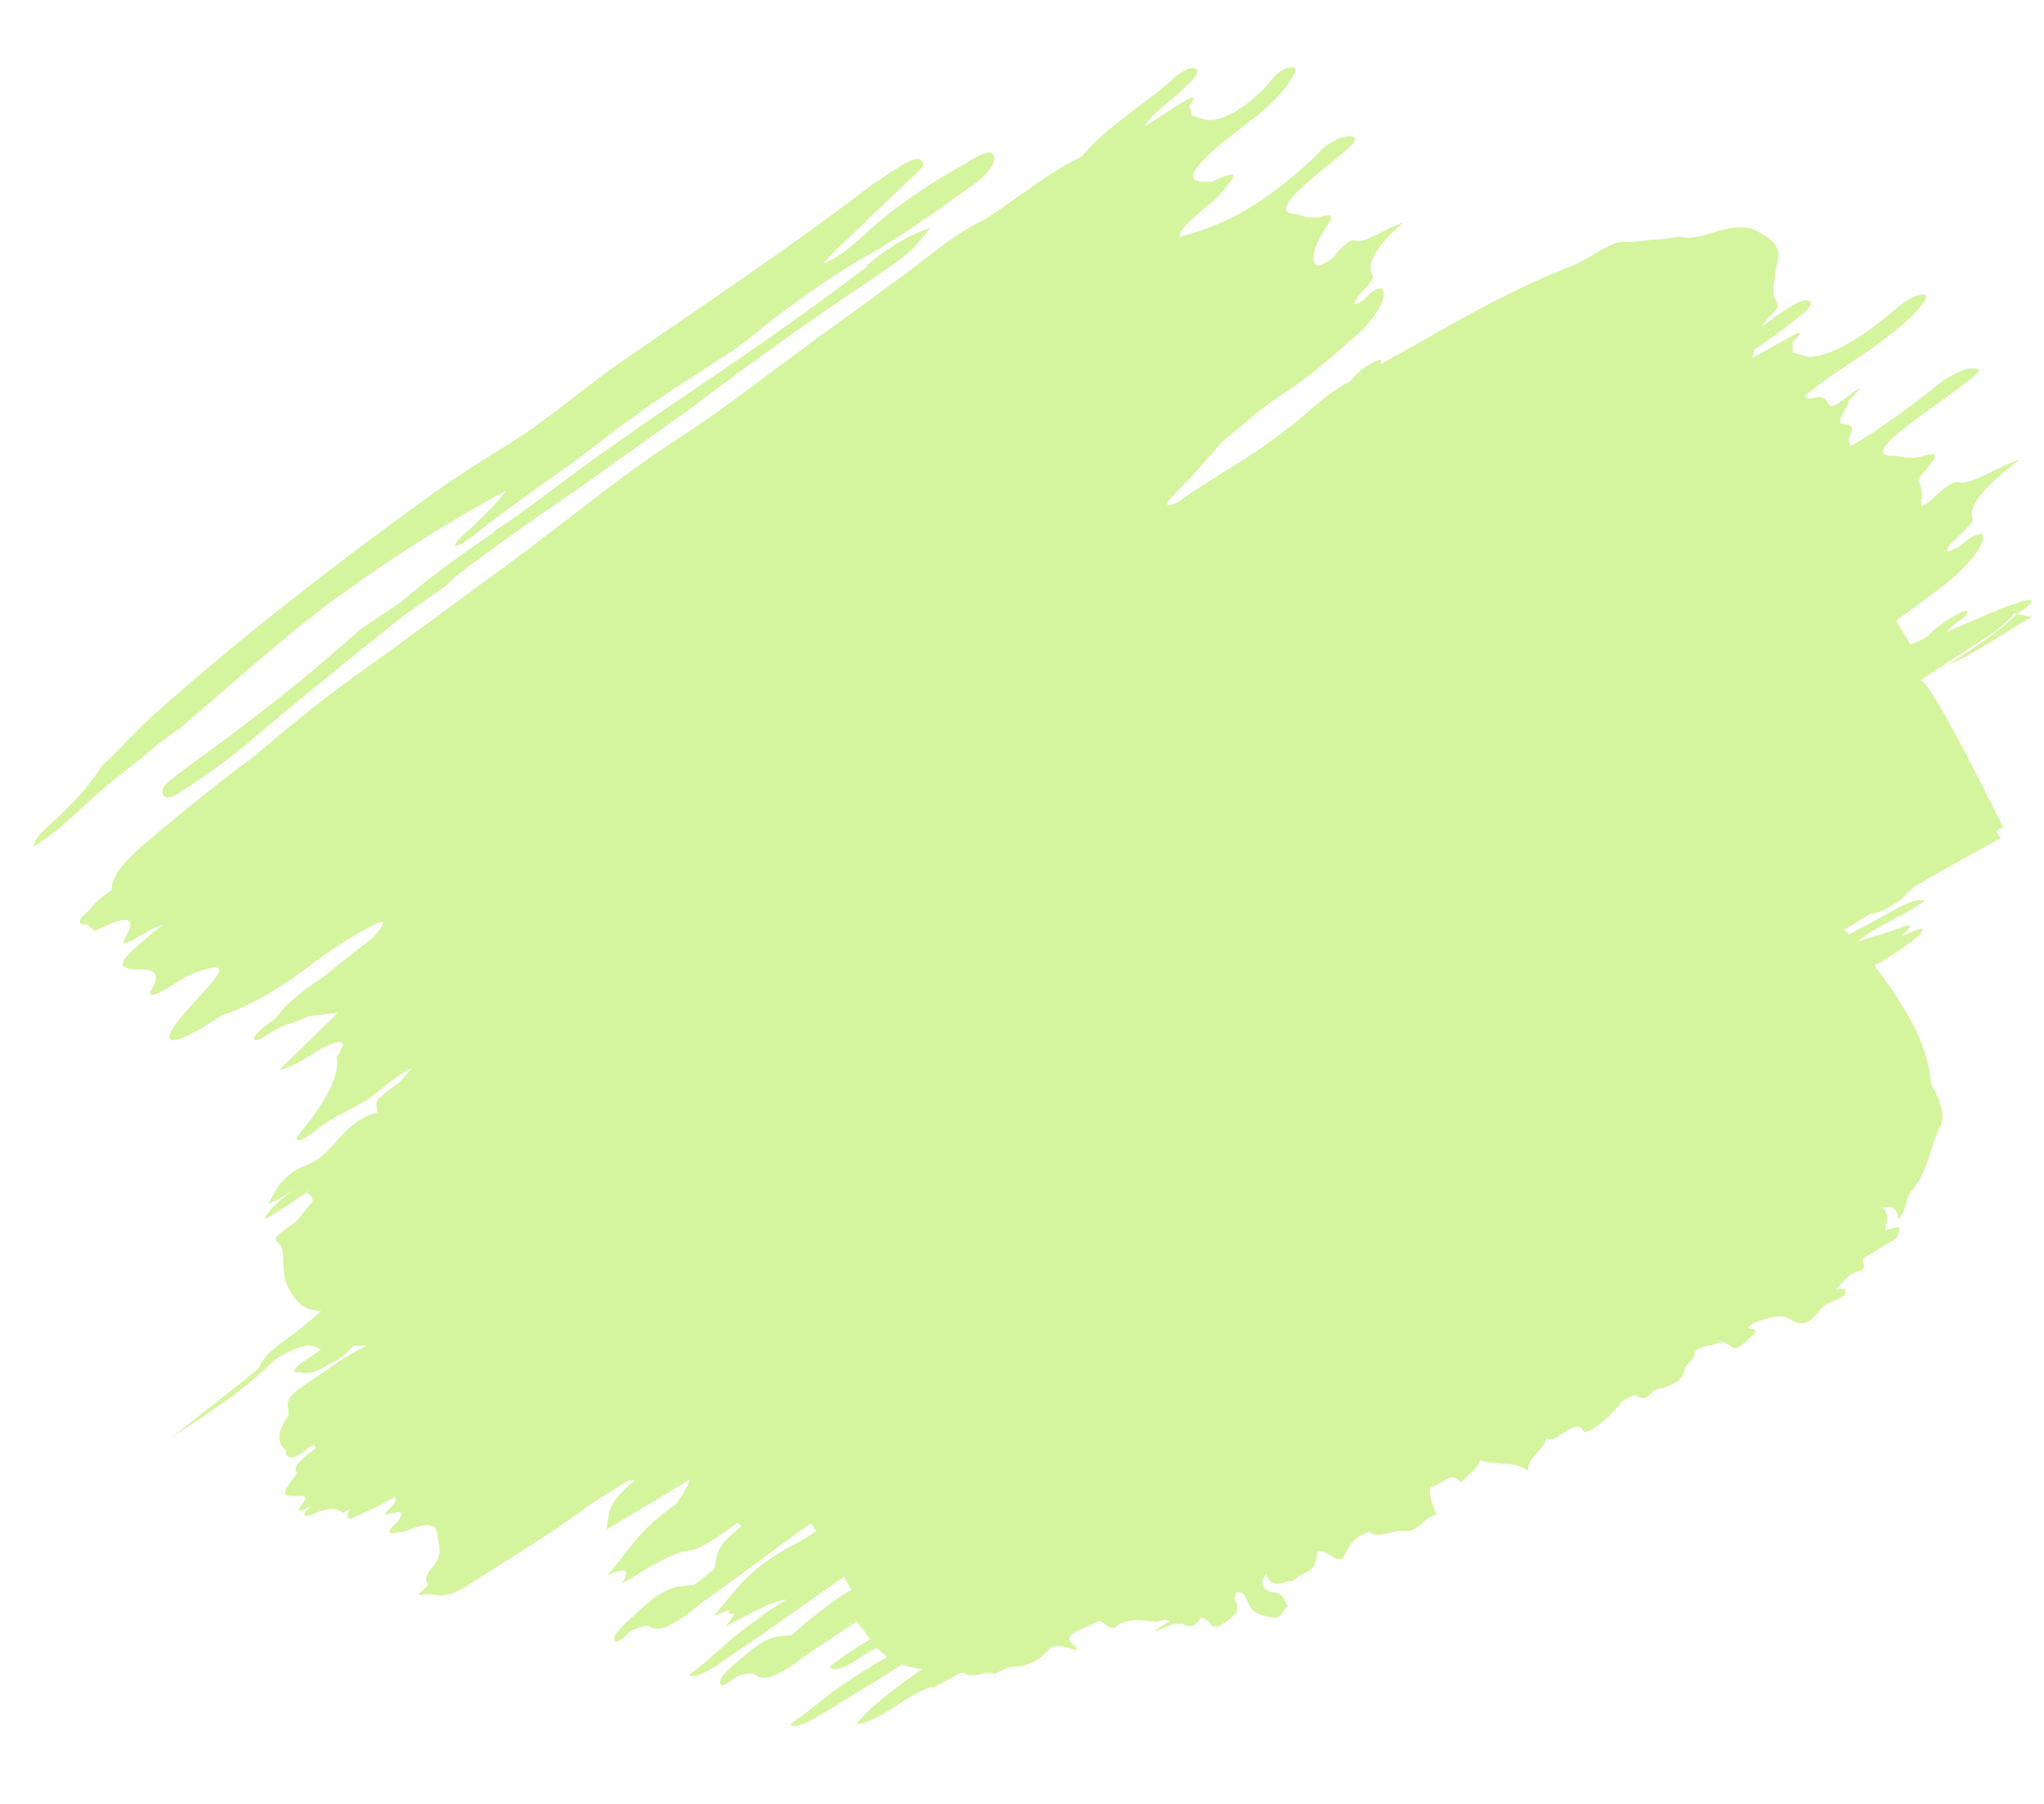 <?xml version="1.0" encoding="UTF-8"?>
<svg id="Layer_1" xmlns="http://www.w3.org/2000/svg" version="1.1" viewBox="0 0 170 150">
  <!-- Generator: Adobe Illustrator 29.3.1, SVG Export Plug-In . SVG Version: 2.1.0 Build 151)  -->
  <defs>
    <style>
      .st0 {
        fill: #abea3d;
      }

      .st1 {
        opacity: .5;
      }
    </style>
  </defs>
  <g class="st1">
    <path class="st0" d="M169,51.3c-2.5,1.4-4.8,3.1-7,4,2.1-1.4,4.2-2.7,5.7-4.2,1.2-.8,1.9-1.5.5-1.1-.6.2-1.2.4-1.8.6-.2.1-.4.2-.6.3-.2,0-.6.2-1,.4-.9.4-1.9.8-2.8,1.2.2-.4.8-.8,1.4-1.2,0,0,0,0,0,0,0,0,0,0,0,0,.6-.8,0-.6-1,0-.9.5-1.6,1.1-2.2,1.7-.4.2-.8.4-1.3.6l-1.2-2c1.3-.9,2.6-1.9,3.8-2.8,2.1-1.6,3.7-3.6,3.4-4.3-.2-.3-1,.1-1.9.9-1,.6-1.3.6-.9,0,.3-.4.9-.9,1.4-1.4h0c.2-.3.7-.7.6-.8-.5-.9.6-2.5,3.9-5-1.9.6-4.1,2.2-5.1,1.9-.5-.2-1.7.9-2.4,1.6h0c-.3.2-.5.3-.7.4,0,0,0-.2,0-.3.1-.8,0-1.4-.3-1.9.2-.3.5-.6.8-1,.8-.9,1-1.4-.3-1-1.4.4-1.7,0-2.6,0-1.4,0-1-.8,1.5-2.7,1.3-1,2.8-2,4.1-3,.8-.6,1.9-1.4,1.5-1.5-.5-.2-1.5,0-3.1,1.1-.4.3-.7.6-1.1.9-2.4,1.8-4.4,3.3-6.4,4.4,0,0,0,0,0,0,0-.3-.3-.5,0-.9.4-.9-.2-.9-.8-1-.3-.4.7-1.4.6-1.8.3-.4.7-.7,1-1.1-.5.2-.8.5-1.2.8-.8.6-1.3.9-1.5.4-.1-.4-.5-.6-1.2-.4-.4.1-.6,0-.7-.2.4-.3.8-.6,1.3-1,1.2-.9,2.5-1.7,3.8-2.6,1.6-1.1,3-2.2,4-3.2.7-.8,1.5-1.7.6-1.6-1,.1-2.1,1.2-3,1.9q-3.8,3.1-6.3,3.3h0c-.5-.1-1-.3-1.4-.4h0c0-.3,0-.6,0-.9.7-.6.9-1,0-.5-1.1.6-2.2,1.2-3.4,1.9.1-.2.2-.5.2-.7.9-.7,2.1-1.4,3-2.2,1.1-.8,2.2-1.7,1.5-1.9-.5-.2-1.7.6-2.7,1.3-.4.3-.8.6-1.2.9.2-.3.5-.7.9-1.1.6-.6.5-.8.3-1.1-.4-.6-.1-1.7,0-2.7.7-1.9-.5-2.5-1.6-3.1-.7-.4-1.7-.4-3.2,0-1.2.4-2.2.7-3,.5-.4-.1-1.2.2-1.8.2-1,0-2.2.3-3.1.2-1,0-2.7,1.3-4,1.9-3.1,1.2-6.4,2.8-9.6,4.6-2.2,1.2-4.4,2.5-6.6,3.7.3-.6-.2-.4-.9,0-.7.4-1.2.9-1.6,1.4-2.2,1.1-3.7,2.9-5.7,4.3-2.8,2.2-5.8,3.7-8.7,5.8,0,0,0,0,0,0,0,0,0,0,0,0-.7.3-1.2.3-.5-.4.6-.7,1.3-1.3,1.9-2,.8-.9,1.6-1.8,2.4-2.7,1.6-1.3,3.1-2.7,4.9-3.9h0c2.3-1.4,4.2-3.2,6.2-4.9,1.6-1.4,2.6-3.2,2.2-3.8-.2-.3-.9,0-1.5.8-.8.5-1,.5-.7,0,.2-.4.7-.8,1-1.2h0c.1-.2.5-.6.4-.7-.6-.9,0-2.3,2.5-4.5-1.5.5-3.2,1.8-4,1.5-.4-.2-1.3.7-1.8,1.4h0c-1,.8-1.5.8-1.6.4-.2-.7.2-1.7,1-2.9.6-.8.6-1.2-.4-.9-1.1.3-1.5-.1-2.2-.2-1.2-.1-1-.8.9-2.5,1-.9,2-1.7,3-2.5.6-.5,1.4-1.2,1-1.4-.5-.2-1.3,0-2.4.8-.3.2-.5.5-.8.8-4.1,3.8-7.1,5.6-11.3,6.7,0-.7,1.2-1.6,2.1-2.4.8-.6,1.4-1.2,1.8-1.8,1-1.2.8-1.3-1.2-.4h0c-2.3.2-2.1-.7.7-3.1.9-.7,1.9-1.5,2.8-2.2,1.2-.9,2.2-1.9,2.8-2.8.5-.7,1-1.5.3-1.4-.9,0-1.6,1-2.2,1.7q-2.7,2.7-4.8,2.7h0c-.4-.1-.9-.3-1.3-.4h0c0-.3-.1-.6-.2-.8.5-.6.6-.9-.2-.5-1.1.6-2.3,1.5-3.5,2.2.6-1.1,2.1-2,3.2-3.1.8-.7,1.6-1.5,1-1.7-.5-.2-1.4.4-2.1,1.1-2.4,2.1-5.5,3.9-7.3,6.2,0,0,0,0,0,0-2.7,1.3-5.3,3.4-8,5.2-1.7.8-3.4,2-4.9,3.2-3.5,2.7-7.1,5.2-10.6,7.8-3.4,2.5-6.7,5.1-10.3,7.4-4.9,3.2-9.4,7-14.2,10.5-4.2,3.1-8.4,6.2-12.6,9.2-2.9,2.1-5.7,4.4-8.4,6.7-2.5,1.8-4.8,3.7-7.1,5.6-2.3,1.9-4.7,3.8-4.6,5.4,0,0,0,0,0,0-.7.5-1.4,1-1.8,1.6-1.4,1.2-.8,1.3-.2,1.3h0c.2.2.4.4.6.5.4-.2.9-.4,1.3-.6q2.5-1,1.2,1.2c-.2.4-.3.6.3.3h0c.2,0,.5-.2.8-.4.7-.4,1.5-.9,2.1-1h0c-.4.3-.9.6-1.3,1-2.4,2-2.7,2.6-1.1,2.7,1.2,0,2.4,0,1.4,1.7-.4.6.2.5.9.1.6-.3,1.3-.8,2-1.2.3-.1.6-.3.9-.4,2.2-.7,2.4-.4.7,1.5-.8.9-1.6,1.7-2.3,2.6-1.3,1.7-.8,2.1,1.4.9.8-.4,1.5-.9,2.3-1.4,0,0,0,0,0,0,2.2-.7,4.6-2.1,7-3.9,1.7-1.3,3.5-2.5,5.2-3.4,1.9-1,1.1-.1.4.8-1.4,1.1-2.8,2.2-4.3,3.4-1.5,1-3,2.1-3.8,3.3h0c-.5.4-1.1.8-1.5,1.2-.6.6-.5,1,.5.4,1.5-1.1,2.5-1.1,3.7-1.7.8-.1,1.6-.2,2.4-.3-.2.2-.3.3-.5.5-1.4,1.4-2.8,2.7-4.4,4.3,1.2-.3,2.4-1.1,3.5-1.8q2.4-1.2,1.6.2c0,.2-.3.4-.3.5.3,1.6-1,3.8-3.1,6.4-.7.9.4.5,1.2-.2,1.5-1.2,2.8-1.7,4.2-2.5,1.3-.8,2.3-2,4-2.8-.4.4-.7.8-1.1,1.2-.1.1-.3.2-.4.3-1.6,1.2-1.6,1.2-1.4,2.2-1.5.4-2.6,1.4-3.6,2.6-.7.8-1.4,1.5-2.6,1.9-.8.3-1.6,1-2.1,1.7-.3.5-.5.9-.8,1.4.8-.3,1.6-.8,2.3-1.3-.3.2-.5.4-.8.6-.7.6-1.5,1.2-1.8,2,1.4-.8,2.6-1.6,3.8-2.5-.1.1-.2.2-.4.3.4,0,.6.3.6.7-.4.5-.9,1.1-1.3,1.6-.4.3-.8.6-1.2.9-.6.4-.7.7-.4.9.6.5.4,1.4.5,2.3,0,.7.3,1.4.6,1.9.5.7,1,1.5,2.5,1.5-.6.6-1.3,1.1-2,1.7-1.1.9-2.6,1.7-3.1,2.9-.1.3-.8.7-1.2,1.1-2,1.6-4.1,3.2-6.1,4.8,2.9-1.9,5.9-3.8,8.4-6.3.7-.6,2.4-1.4,3.1-1.3.4,0,.6.2.9.3-.5.4-1,.7-1.6,1.1-.9.7-.7.9-.1.8h0c.6.2,1.4,0,2.4-.7.7-.3,1.3-.7,1.8-1.3,0,0,.1,0,.2-.2,0,0,0,0,0,0,.4,0,.8,0,1.1,0-1.9.9-3.7,2.3-5.5,3.5-1.3.9-1.1,1.4-1,1.9,0,.1,0,.2,0,.4-1.1,1.5-.9,2.4-.2,2.9,0,0,0,.3,0,.4.3.3.7.3,1.6-.4.2-.2.5-.3.7-.5,0,.1.1.2.2.3h0c-.9.7-2.1,1.5-1.6,2.1-1.4,1.9-1.4,1.9.4,1.9.5,0,.3.3,0,.7-.8,1,.4.3.7.2-.7.6-.6.9,0,.7,1.3-.6,2.2-.7,2.7-.2,0,0,.4-.2.6-.3h0c-.3.6-.4,1.1.7.5.8-.4,1.5-.6,2.4-1.2.4-.2.9-.5.7,0-.1.3-.5.6-.9,1.1.3.1,1.4-.4,1.4,0,0,.2-.2.4-.3.6-.8.7-1.1,1.2,0,.9.2,0,.4,0,.7-.1,1.6-.7,2.6-.7,2.6.4,0,.8.6,1.4-.5,2.7-.5.6-.6,1-.3,1.3.2.2-1.4,1.1-.5.9,1.2-.2,1.6.6,3.7-.7,3.2-2.1,6.5-4,9.6-6.3,1.2-.9,2.6-1.7,3.9-2.5,0,0,0,0,0,0,0,0,.2,0,.3,0,0,0,.1,0,.2,0-2.7,2.2-2,2.9-2.4,4.1,2.4-1.4,4.7-2.8,7-4.2-.2.6-.6,1.3-1.2,2.1-3.2,2.2-3.9,3.9-5.7,5.9q2.4-1.1,1.2.7c2.2-1.3,4.3-2.7,5.8-2.8.5,0,1.9-.9,2.9-1.6.3-.2.7-.5,1-.7,0,.1.1.2.3.3-2.4,1.8-2,2.5-2.3,3.6-.6.4-1.1.9-1.7,1.3-1.2.1-2.3,0-4.5,2.1h0c-1.1,1-2.3,2-2.1,2.5.2.4.9-.4,1.4-.8.9-.4,1.4-.5,1.6-.3.7.5,2.2-.3,4.1-1.9,3.1-2.2,6.1-4.5,9.2-6.7,0,0,0,0,0,0,0,0,0,0,0,0,0,0,0,0,.1,0,.1.2.2.4.4.6-.6.4-1.2.8-1.8,1.1h0c-4.2,2.2-4.9,4-6.8,6,.7-.3,1.2-.5,1.5-.5,0,0-.2.1-.2.2.1.1.3.1.5.1-.1.2-.4.6-.7,1,1.8-.9,3.6-2,5-2.2-.9.6-1.8,1.1-2.6,1.8-2.2,1.5-3.5,3-5.5,4.5.4.2,1,0,2.3-.8,1.2-.9,2.5-1.7,3.8-2.6,2.3-1.6,4.5-3.2,6.8-4.8.2.4.4.7.6,1.1-1.1.6-2.2,1.5-3.1,2.2-.7.5-1.3,1.1-1.9,1.6-1,0-2,0-3.9,1.7h0c-1.1.9-2.2,1.8-2,2.3.2.4.9-.3,1.4-.6.8-.3,1.3-.3,1.6-.1.7.6,2.1-.1,3.9-1.5l4.5-3c0,.2.1.3.3.5.3.3.5.7.8,1-1.2.7-2.4,1.5-3.4,2.3.4.5,1.6-.1,2.9-1,.3-.2.7-.4,1-.6.1.1.2.2.3.3.2.2.4.3.6.5-1,.5-1.9,1.1-2.8,1.7-2.1,1.3-3.4,2.6-5.3,3.9.3.3,1,.1,2.2-.6,1.2-.7,2.4-1.5,3.6-2.2,1.2-.7,2.3-1.4,3.5-2.2.5.2,1.1.3,1.7.4-.4.2-.7.5-1,.7-1.8,1.3-3.5,2.6-4.5,3.9,2.1-.3,4.2-2.5,6.2-3.1,0,0,.2,0,.3,0,.7-.4,1.5-.8,2.2-1.2,0,0,.1,0,.2,0,.1,0,.3.1.4.2.2,0,.4,0,.5,0,.3,0,.6-.1.9-.2.3,0,.6,0,.8.1.5-.2,1-.6,1.5-.6,1.2,0,2.2-.5,3-1.4.3-.4.7-.3,1-.3.4,0,.8.2,1.2.3.2,0,.2-.2.1-.2-.9-.8-.8-1,.8-1.7.4-.2.7-.3,1.1-.5.1,0,.3.1.4.2,0,0,0,0,0,0,.3.2.7.6,1.1.2,1.1-.9,3.1-.2,3.5-.4.4-.2.7-.1.9,0-2.8,1.7,0,.3.4.2.2,0,.3.1.6,0,.6.4,1.1.3,1.6-.5.2,0,.4.2.6.3.2.3.4.7,1.1.3.6-.4,1.4-.9,1.3-1.5,0-.4-.5-.7,0-1.2.7,0,.6.4.8.6h0c0,.1.1.3.2.4.2.8,1.1.9,1.9,1.1.8.2.8-.6,1.3-.9-.3-.5-.3-1.1-1.2-1.2-.7-.1-1.3-.6-.6-1.5h0c.2.5.5,1.1,1.7.6,0,0,.1,0,.2,0,.4,0,.7-.3.9-.5,1.5-.5,1.3-1.3,1.5-2,1-.1,1.1.8,2.1.6.4-.8.7-1.8,2.2-2.2.7.6,2-.2,2.8-.1,1.4.2,1.7-1.3,2.8-1.3-.2-.5-.4-.9-.5-1.4,0-.3-.3-.9.2-1,.7-.2,1.5-1.2,2.1-.5.2.2.3.1.5-.1.4-.5,1.2-.9,1.3-1.6,1,.5,2.8,0,4,.9-.1-1.1,1.4-1.8,1.5-2.7,0,0,0,0,0,0,.4.2.8,0,1.2-.3.7-.4,1.5-1.1,1.9-.3,0,.2.4,0,.8-.2,1-.7,1.8-1.4,2.4-2.3.3-.2.7-.3,1-.5.4.1.8.6,1.5-.2.2-.3.6-.3.9-.4,1-.3,1.7-.7,1.8-1.5,0-.4.8-.8.8-1.2,0-.5.6-.7,1.1-.8.4,0,.7-.2,1.1-.3.1,0,.3,0,.4.1.4.1.6.6,1.1.3.5-.3,1-.8,1.4-1.2.1-.1,0-.2-.2-.3-.7,0-.3-.3.1-.5,1.1-.4,2.2-.8,3-.3.9.6,1.6.4,2.4-.7.4-.5.8-.7,1.4-.9.4-.1.8-.4.8-.7,0-.4-.5-.2-.8-.2h0c.6-.5.8-1.2,1.9-1.5.8-.2.2-.7.4-1.1.9-.5,1.8-1.1,2.7-1.6,0,0,0,0,0,0,0,0,0,0,0,0,0,0,0,0,0,0,.1-.2.2-.4.2-.5.2-.6,0-.5-1.1-.2,0-.2,0-.4.1-.6,0,0,0,0,0,0,.2-.5,0-.9-.3-1.3,0,0,0,0,0,0h0s0,0,0,0h0c1-.2,1.2.3,1.3,1,.8-1,.5-1.8,1.2-2.5,1.4-1.8,1.4-3.6,2.3-5.3.4-.8,0-1.6-.2-2.3-.2-.4-.4-.8-.6-1.2h0s0,0,0,0c0,0,0,0,0,0-.2-2.8-1.5-5.1-2.9-7.3-.6-.9-1.2-1.7-1.8-2.5,1.4-.8,2.8-1.7,3.9-2.7h0s0,0,0,0c.1-.2.1-.3.1-.3,0-.3-1.1.3-1.8.6.3-.4,1.5-1.3.1-.8-1.3.5-2.5.8-3.7,1.2,1.5-1.3,3.8-2.1,5.6-3.4-.9-.3-2.4.7-3.7,1.4-.9.5-1.7.9-2.6,1.4-.1-.1-.3-.3-.4-.4.7-.4,1.4-.8,2.1-1.3.5,0,1.3-.3,2.3-1,.4-.2.7-.6,1-.9.1,0,.2-.2.3-.3,2.4-1.4,4.9-2.8,7.3-4.1l-.4-.6c.2-.1.4-.2.6-.3,0,0-6.2-12.7-6.9-12.2.7-.5,3.2-2.1,4.7-3.1,1.1-.7,2.3-1.4,3.1-2.5Z"/>
    <g>
      <path class="st0" d="M72.2,22.1l-.4.3c-5.4,4.1-11.1,8-16.6,11.7l-1.3.9c-2.6,1.8-5.3,3.7-7.8,5.6-1.6,1.2-3.2,2.4-4.9,3.5l-.2.2c-2.6,1.8-5.3,3.7-7.7,5.8l-3.3,2.2c-4.2,3.8-8.9,7.5-13.9,11.1-.5.4-1.1.8-1.6,1.2-.6.5-1,.8-1,1.2,0,.1,0,.3.2.4,0,0,.2.1.3.1.3,0,.7-.2,1.1-.5,2.1-1.3,4.2-2.9,6.1-4.5,2.8-2.4,5.8-4.8,8.6-7.1,1.3-1,2.6-2.1,3.9-3.1l3.4-2.4c.8-.8,1.8-1.6,2.7-2.2,2.7-2,5.4-3.9,8.2-5.8,3.1-2.2,6.3-4.5,9.4-6.7l1.3-1c4.6-3.4,9.4-6.9,14.3-10.1l.4-.3c1-.7,2.2-1.4,3.2-2.7l.8-1-1.2.5c-1.6.7-2.9,1.7-4.2,2.7Z"/>
      <path class="st0" d="M82.6,12.9c-.1-.6-1.4.1-2.3.7-2.9,1.6-5.8,3.5-8.4,5.9-1.1,1-2.1,1.9-3.4,2.4.8-1,1.9-1.9,2.9-2.9.3-.2.5-.4.7-.7,1.6-1.5,3.2-3,4.7-4.5,0-.8-.7-.8-2.2.2-.7.4-1.3.9-2,1.3-6.9,5.3-14,10-21.1,14.9-3,2.1-5.8,4.6-9,6.6-2.1,1.3-4.2,2.6-6.3,4.1-8.2,5.9-16.2,12.1-23.6,18.7-1.2,1.1-2.3,2.3-3.4,3.4-.3.3-.7.6-.8.8-1,1.6-2.5,3.2-4.4,4.9-.5.5-1.1,1-1.2,1.7,2.1-1.3,3.6-2.9,5.2-4.3,1.4-1.3,3-2.4,4.4-3.6.3-.2.5-.4.7-.6.6-.4,1.2-.9,1.8-1.3,4-3.4,7.8-6.8,12-10.1,1-.8,2.2-1.5,3.2-2.3h0s0,0,0,0c6.6-4.6,12-7.4,12-7.4,0,0-.4.8-4,4.1-.1.1-.2.3-.3.5.4,0,1-.4,1.5-.8,2.9-2.4,7.9-5.7,10.8-8,3.4-2.7,6.8-4.8,10.3-7.1,1.3-.8,2.6-1.9,3.8-2.9,2.7-2,5.3-3.9,8.2-5.5,2.8-1.6,5.7-3.7,8.5-5.7,1.2-.8,1.9-1.8,1.8-2.4Z"/>
    </g>
  </g>
</svg>